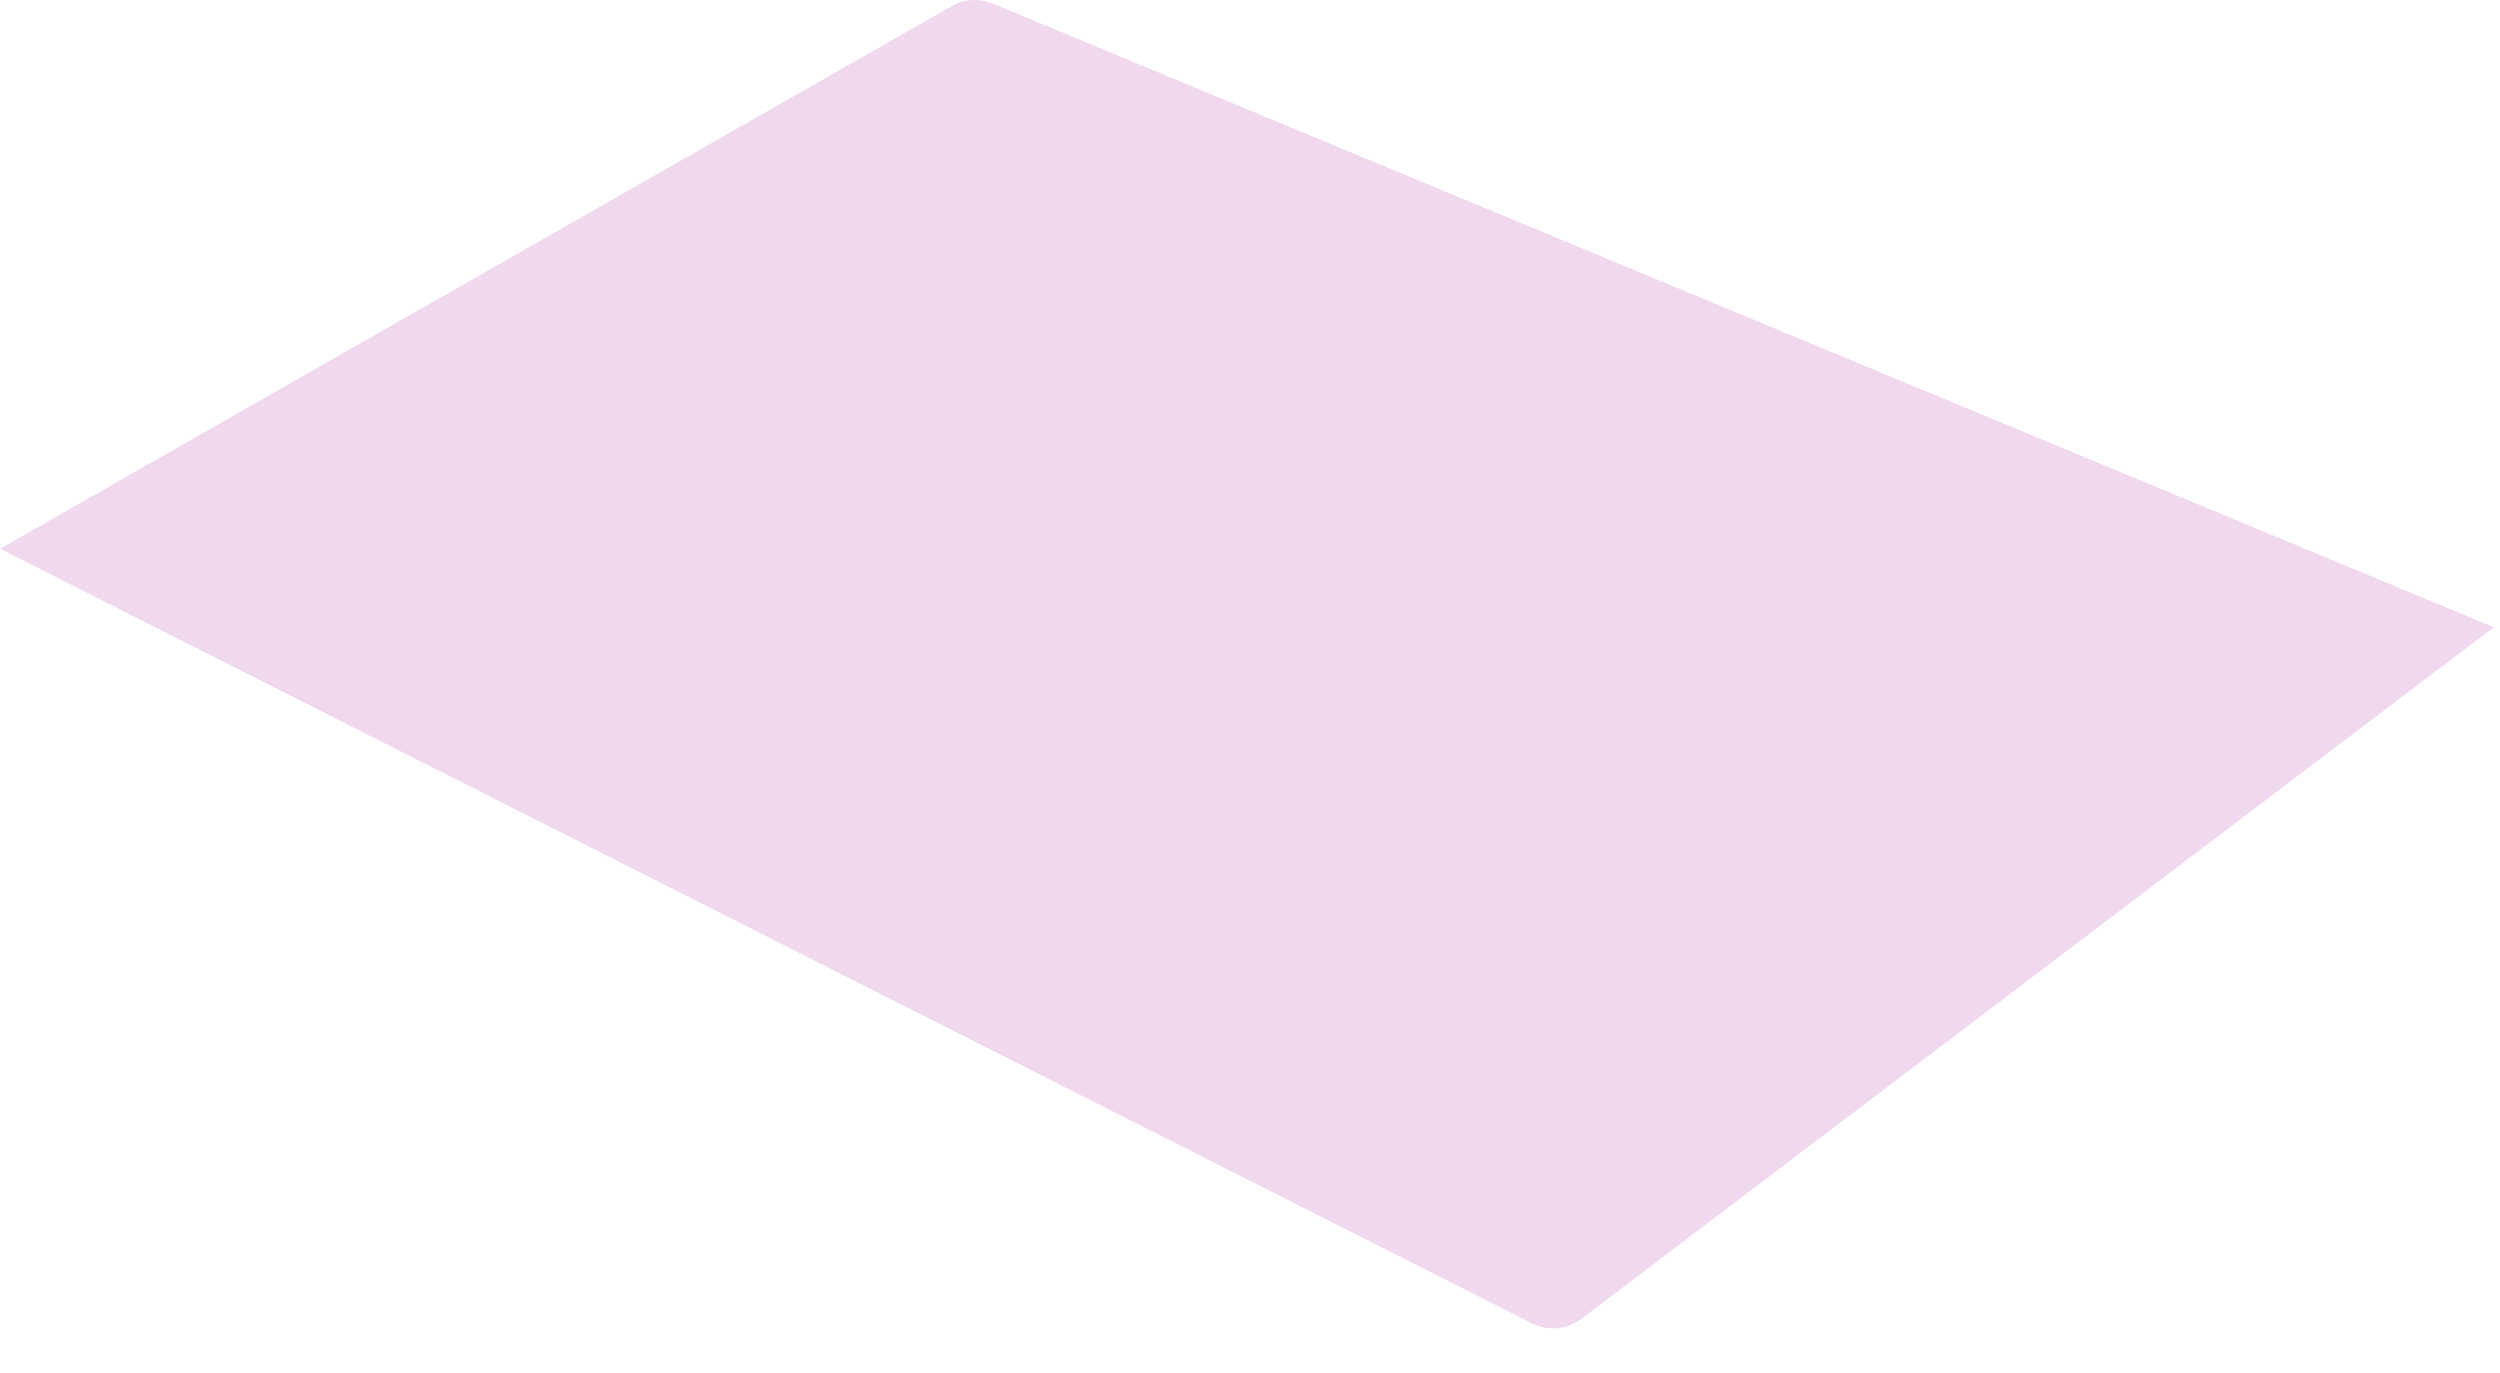 <?xml version="1.0" encoding="utf-8"?>
<svg xmlns="http://www.w3.org/2000/svg" fill="none" height="100%" overflow="visible" preserveAspectRatio="none" style="display: block;" viewBox="0 0 51 28" width="100%">
<path d="M19.415 0.125C19.671 -0.021 19.981 -0.04 20.254 0.073L50.874 12.795L32.259 26.905C31.968 27.125 31.577 27.162 31.252 26.997L0 11.195L19.415 0.125Z" fill="#F0D8EF" id="Intersect"/>
</svg>